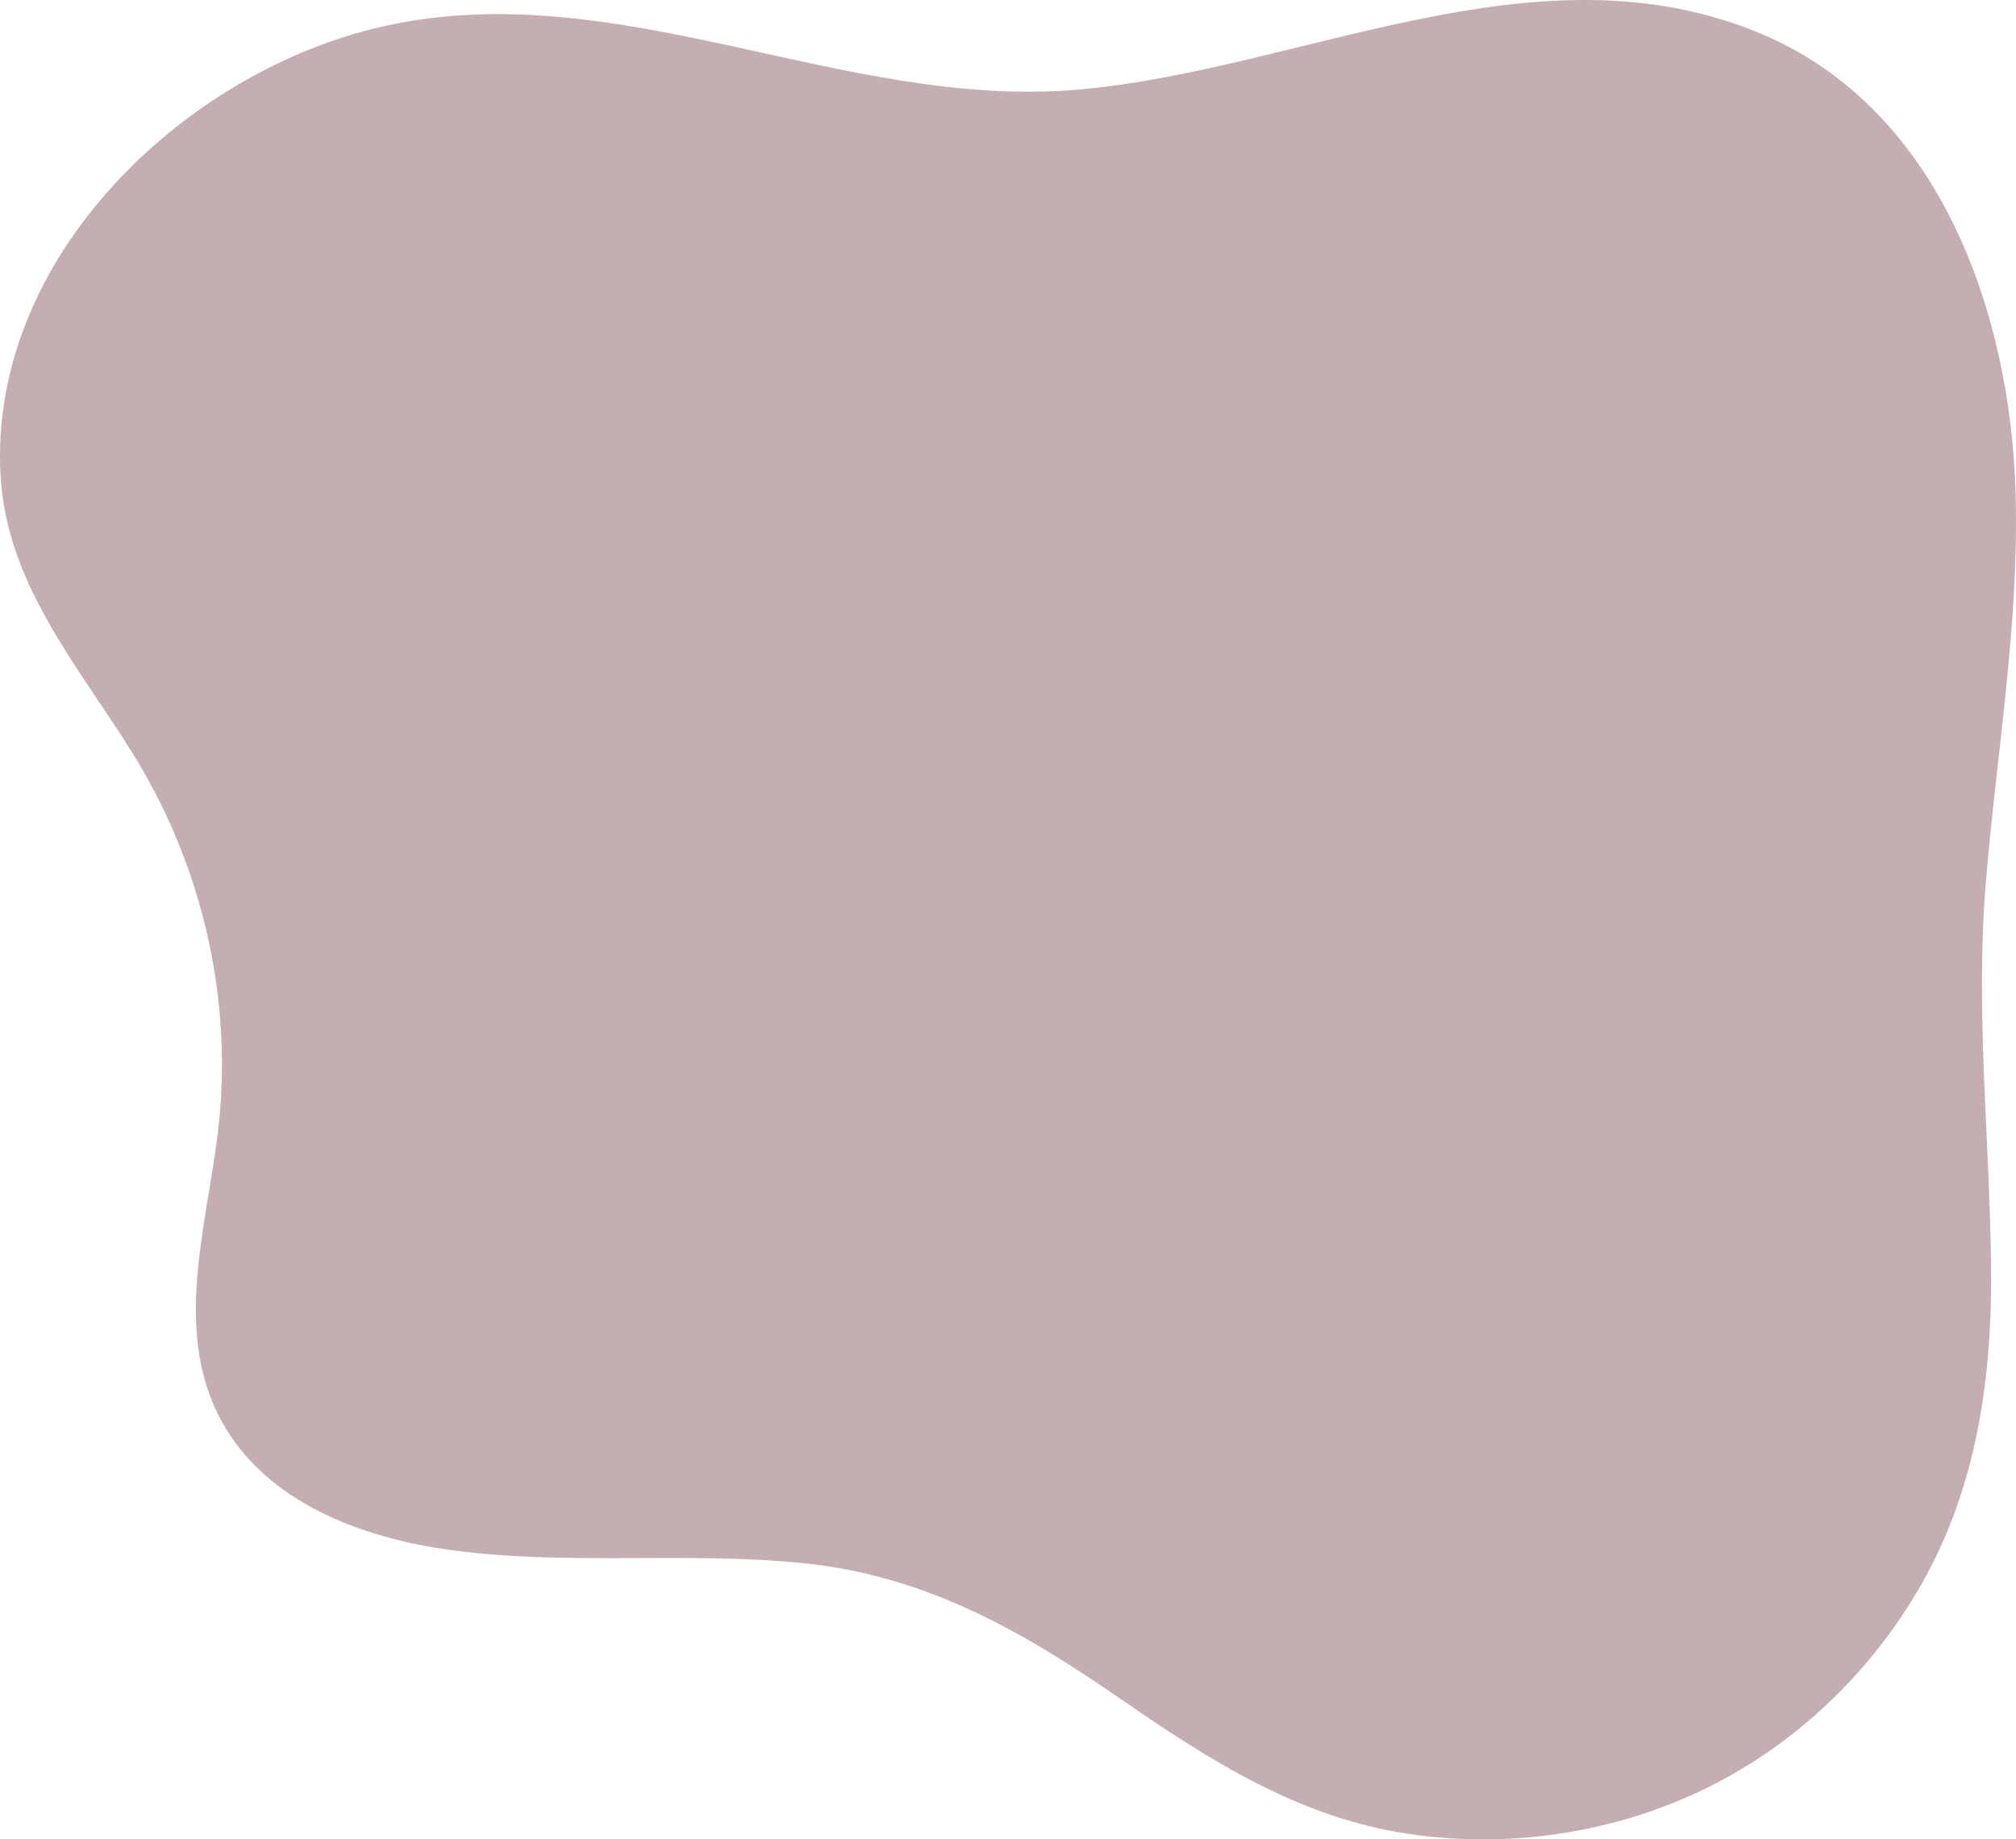 <svg width="389" height="355" viewBox="0 0 389 355" fill="none" xmlns="http://www.w3.org/2000/svg">
<path d="M383.171 170.41C385.234 145.479 389.594 120.664 388.932 95.577C388.037 60.688 374.451 21.133 339.884 6.547C296.714 -11.655 251.403 13.47 208.155 17.282C162.766 21.288 119.324 -5.082 74.013 5.069C35.514 13.704 -2.09 49.72 0.09 91.493C1.18 112.535 14.844 128.171 25.51 145.245C38.2 165.626 44.312 189.702 42.521 213.661C41.081 233.458 32.4 255.862 42.949 274.609C51.591 290.089 70.003 296.818 86.664 299.112C109.281 302.263 132.248 299.385 154.903 301.679C178.454 304.052 197.1 314.67 216.174 327.855C233.341 339.718 250.625 350.764 271.645 353.915C291.264 356.871 311.818 353.759 329.608 344.93C346.813 336.412 361.177 322.527 370.676 305.88C381.575 286.861 384.495 265.352 384.183 243.726C383.872 219.223 381.147 194.992 383.171 170.41Z" fill="#9F797E" fill-opacity="0.6"/>
</svg>
